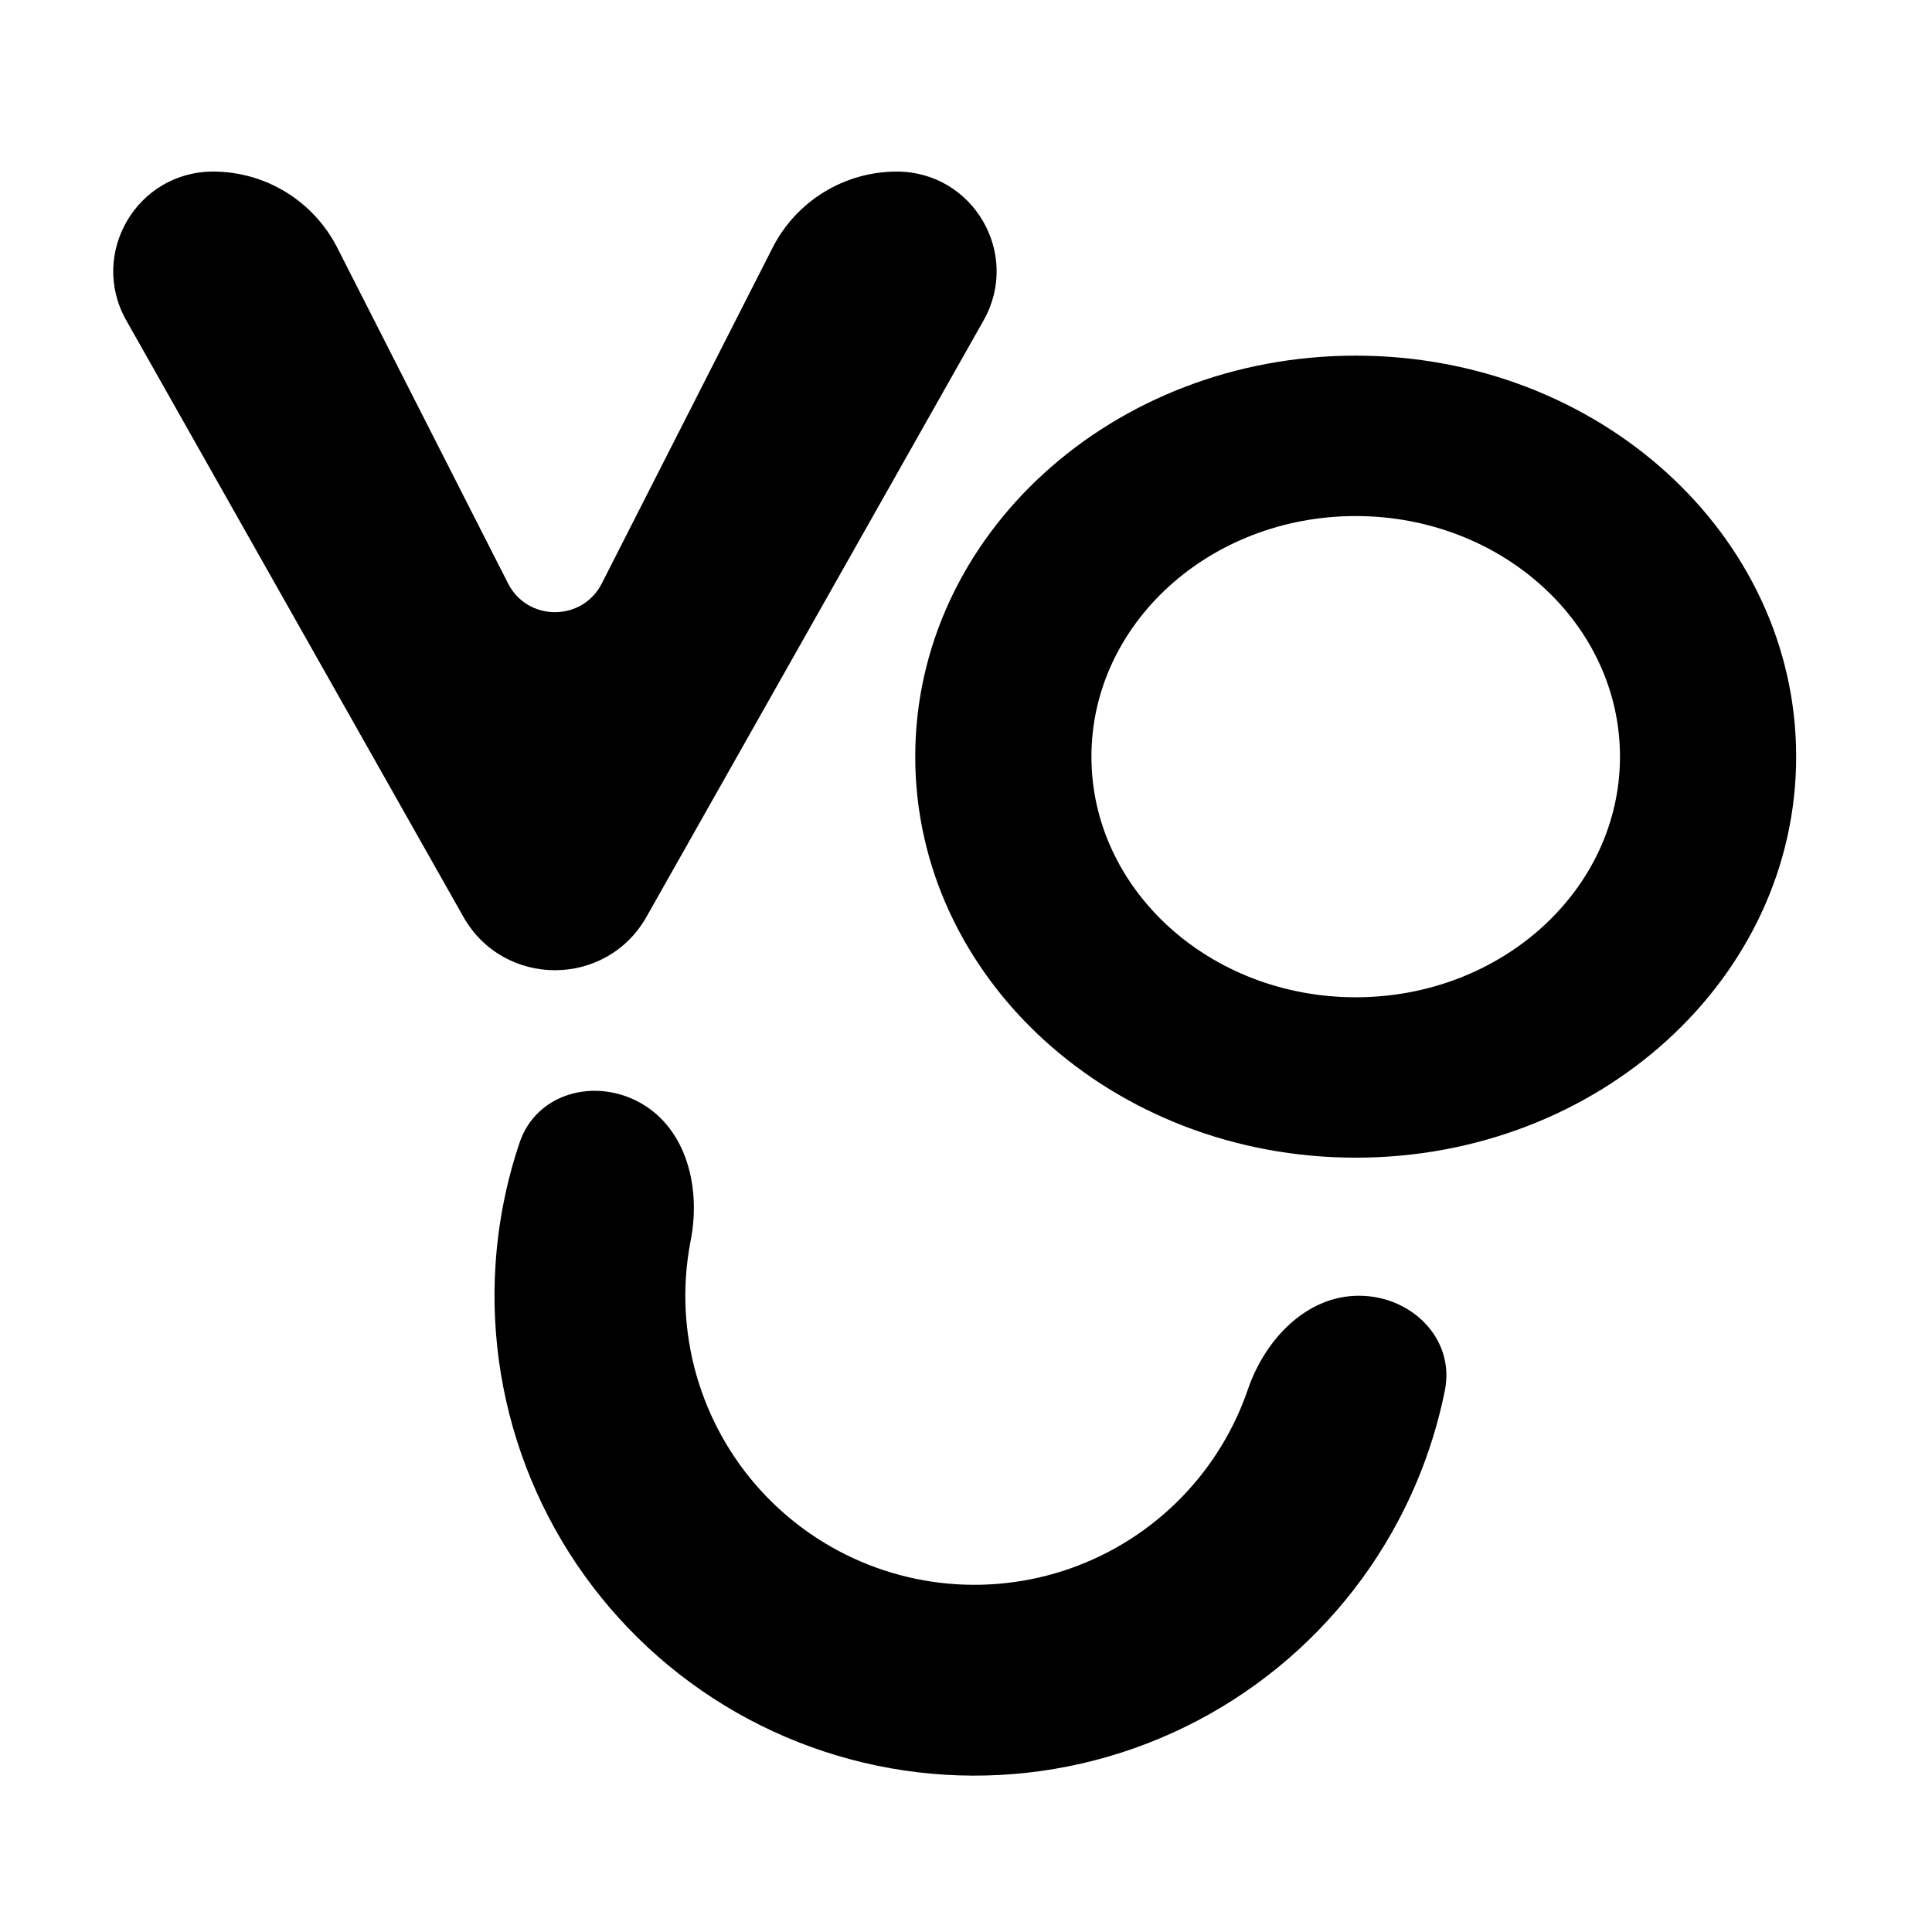 <svg width="256" height="256" viewBox="0 0 256 256" fill="none" xmlns="http://www.w3.org/2000/svg">
<path d="M85.665 121.479C80.33 130.918 66.733 130.918 61.398 121.479L16.731 42.452C11.752 33.643 18.116 22.735 28.235 22.735C35.183 22.735 41.543 26.635 44.693 32.828L67.32 77.308C69.904 82.387 77.159 82.387 79.743 77.308L102.37 32.828C105.52 26.635 111.88 22.735 118.828 22.735C128.947 22.735 135.311 33.643 130.332 42.452L85.665 121.479Z" fill="black"/>
<path d="M180.061 171.691C187.044 171.691 192.83 177.406 191.451 184.251C190.367 189.63 188.588 194.863 186.146 199.816C181.832 208.564 175.563 216.203 167.825 222.14C160.087 228.078 151.086 232.156 141.52 234.059C131.953 235.962 122.077 235.639 112.656 233.114C103.234 230.59 94.52 225.932 87.186 219.5C79.853 213.069 74.097 205.037 70.365 196.026C66.632 187.015 65.023 177.265 65.661 167.532C66.022 162.022 67.098 156.6 68.849 151.399C71.077 144.782 78.946 142.727 84.993 146.218C91.039 149.709 92.868 157.472 91.525 164.324C91.211 165.925 90.999 167.549 90.891 169.186C90.507 175.049 91.477 180.922 93.725 186.35C95.974 191.778 99.441 196.616 103.858 200.49C108.275 204.364 113.525 207.17 119.2 208.691C124.875 210.212 130.824 210.406 136.587 209.26C142.35 208.114 147.771 205.657 152.433 202.08C157.094 198.504 160.87 193.903 163.469 188.633C164.194 187.162 164.823 185.649 165.351 184.105C167.614 177.5 173.079 171.691 180.061 171.691Z" fill="black"/>
<path d="M238.001 100.262C238.001 129.608 211.871 153.398 179.638 153.398C147.404 153.398 121.274 129.608 121.274 100.262C121.274 70.915 147.404 47.125 179.638 47.125C211.871 47.125 238.001 70.915 238.001 100.262ZM144.62 100.262C144.62 117.869 160.298 132.144 179.638 132.144C198.977 132.144 214.655 117.869 214.655 100.262C214.655 82.654 198.977 68.38 179.638 68.38C160.298 68.38 144.62 82.654 144.62 100.262Z" fill="black"/>
</svg>
